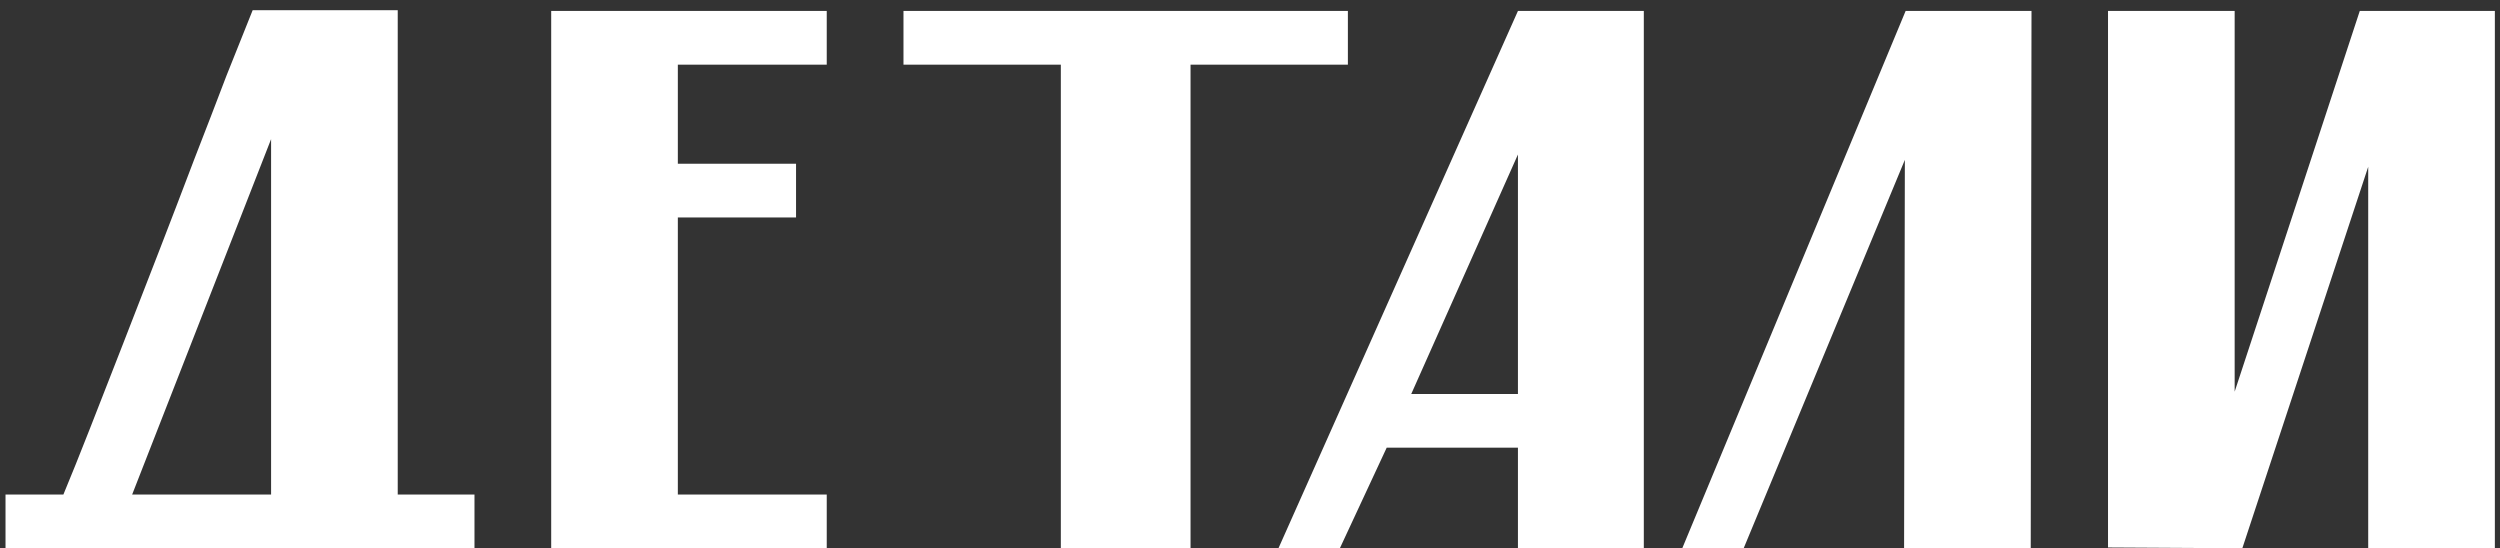 <?xml version="1.0" encoding="UTF-8"?> <svg xmlns="http://www.w3.org/2000/svg" width="228" height="50" viewBox="0 0 228 50" fill="none"><rect x="0" y="0" width="228" height="50" fill="#333333" stroke="none"/><path d="M36.273 0.93V45.1H43.273V50H0.503V45.1H5.823L5.753 45.17C6.453 43.49 7.27 41.46 8.203 39.08C9.136 36.7 10.14 34.133 11.213 31.38C12.286 28.627 13.383 25.803 14.503 22.91C15.623 20.017 16.696 17.217 17.723 14.51C18.796 11.757 19.776 9.213 20.663 6.88C21.596 4.547 22.39 2.563 23.043 0.93H36.273ZM12.053 45.1H24.723V12.69L12.053 45.1ZM50.269 1H75.399V5.9H61.819V14.93H72.599V19.83H61.819V45.1H75.399V50H50.269V1ZM82.397 1H122.927V5.9H108.577V50H96.748V5.9H82.397V1ZM116.596 50L138.436 1H149.916V50H138.436V40.83H126.466L122.196 50H116.596ZM128.706 35.93H138.436V14.09L128.706 35.93ZM173.793 1H185.273L185.203 50H173.653L173.723 14.58L159.023 50H153.423L173.793 1ZM192.251 49.93V1H203.801V35.72L215.211 1H227.531V50H215.981V15.21L204.501 50L192.251 49.93Z" fill="white"></path></svg> 
